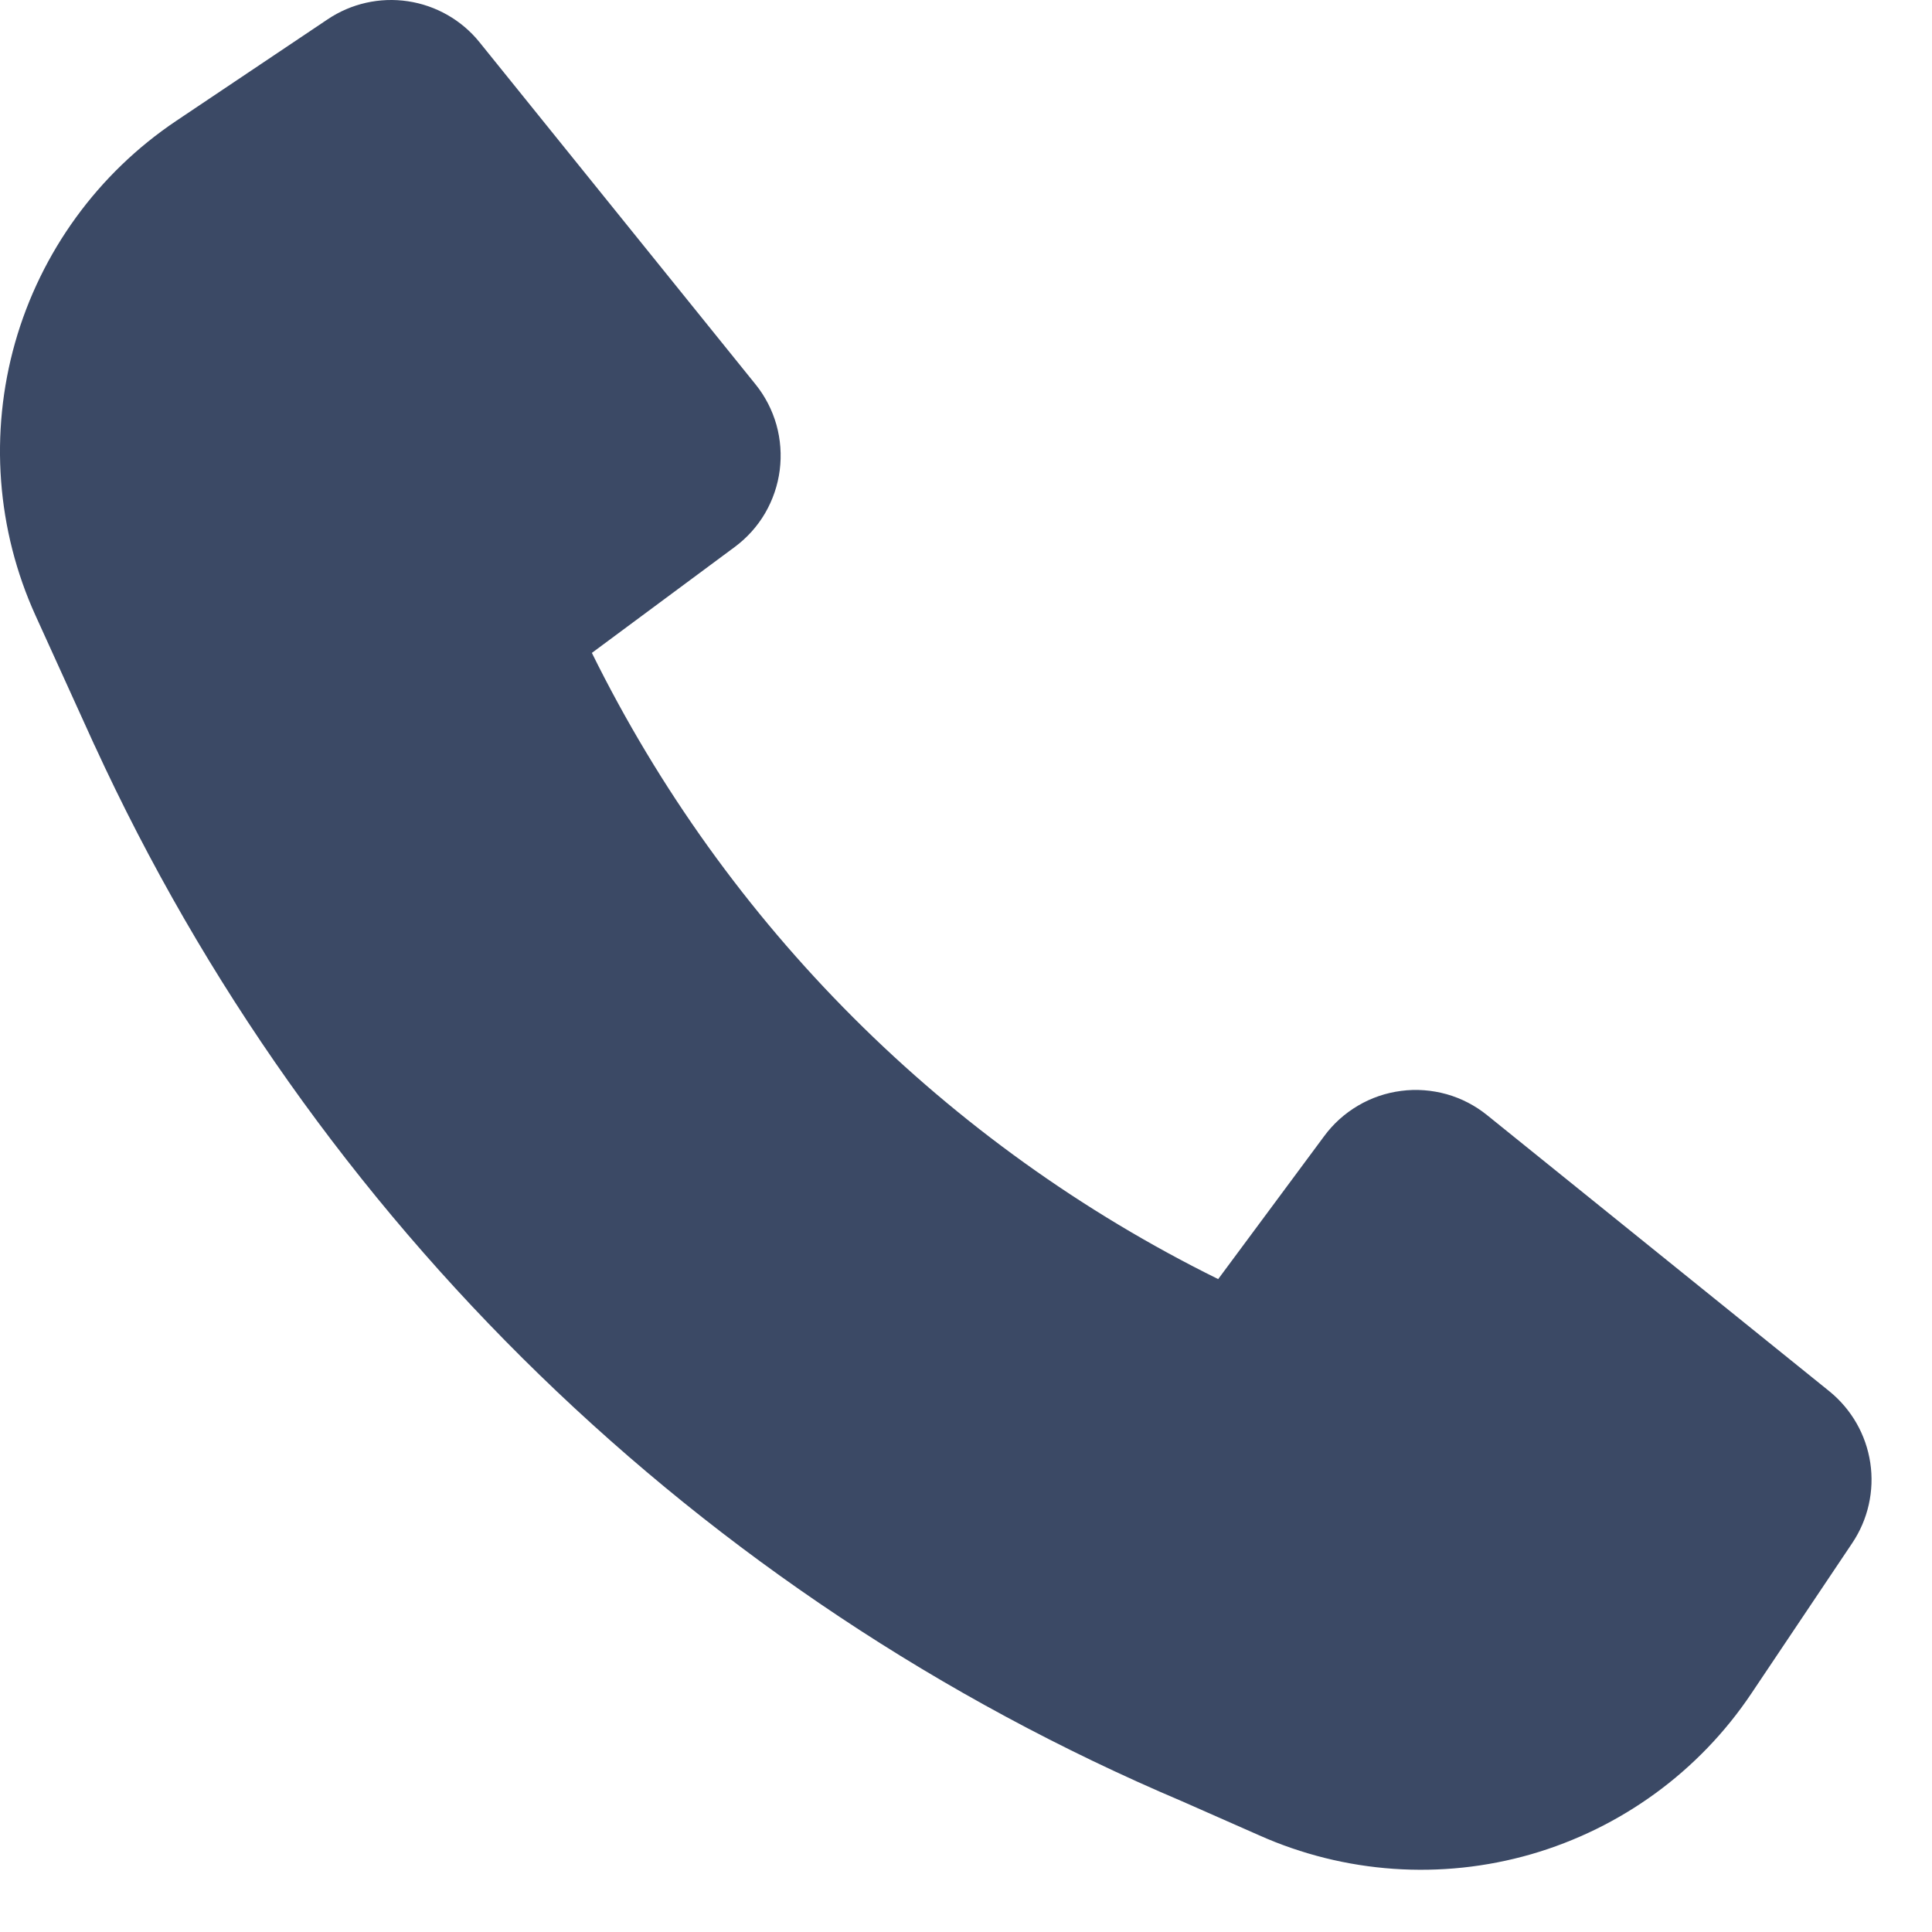 <svg width="17" height="17" viewBox="0 0 17 17" fill="none" xmlns="http://www.w3.org/2000/svg">
<path d="M0.832 6.558C2.752 10.739 6.164 14.052 10.399 15.849L11.079 16.149C11.832 16.485 12.68 16.544 13.472 16.316C14.264 16.087 14.951 15.587 15.41 14.902L16.298 13.578C16.437 13.371 16.494 13.119 16.457 12.872C16.42 12.625 16.292 12.401 16.098 12.243L13.086 9.813C12.981 9.728 12.86 9.665 12.729 9.628C12.599 9.592 12.463 9.581 12.329 9.599C12.195 9.616 12.066 9.66 11.949 9.729C11.832 9.798 11.731 9.889 11.651 9.998L10.719 11.255C8.326 10.074 6.389 8.138 5.208 5.745L6.465 4.813C6.573 4.733 6.664 4.632 6.732 4.516C6.8 4.399 6.844 4.27 6.861 4.137C6.878 4.003 6.868 3.867 6.832 3.738C6.795 3.608 6.733 3.487 6.648 3.382L4.218 0.37C4.061 0.176 3.836 0.048 3.589 0.011C3.342 -0.026 3.09 0.031 2.883 0.17L1.55 1.064C0.862 1.526 0.36 2.217 0.133 3.014C-0.093 3.811 -0.03 4.663 0.313 5.417L0.831 6.557L0.832 6.558Z" fill="#3B4965"/>
</svg>
